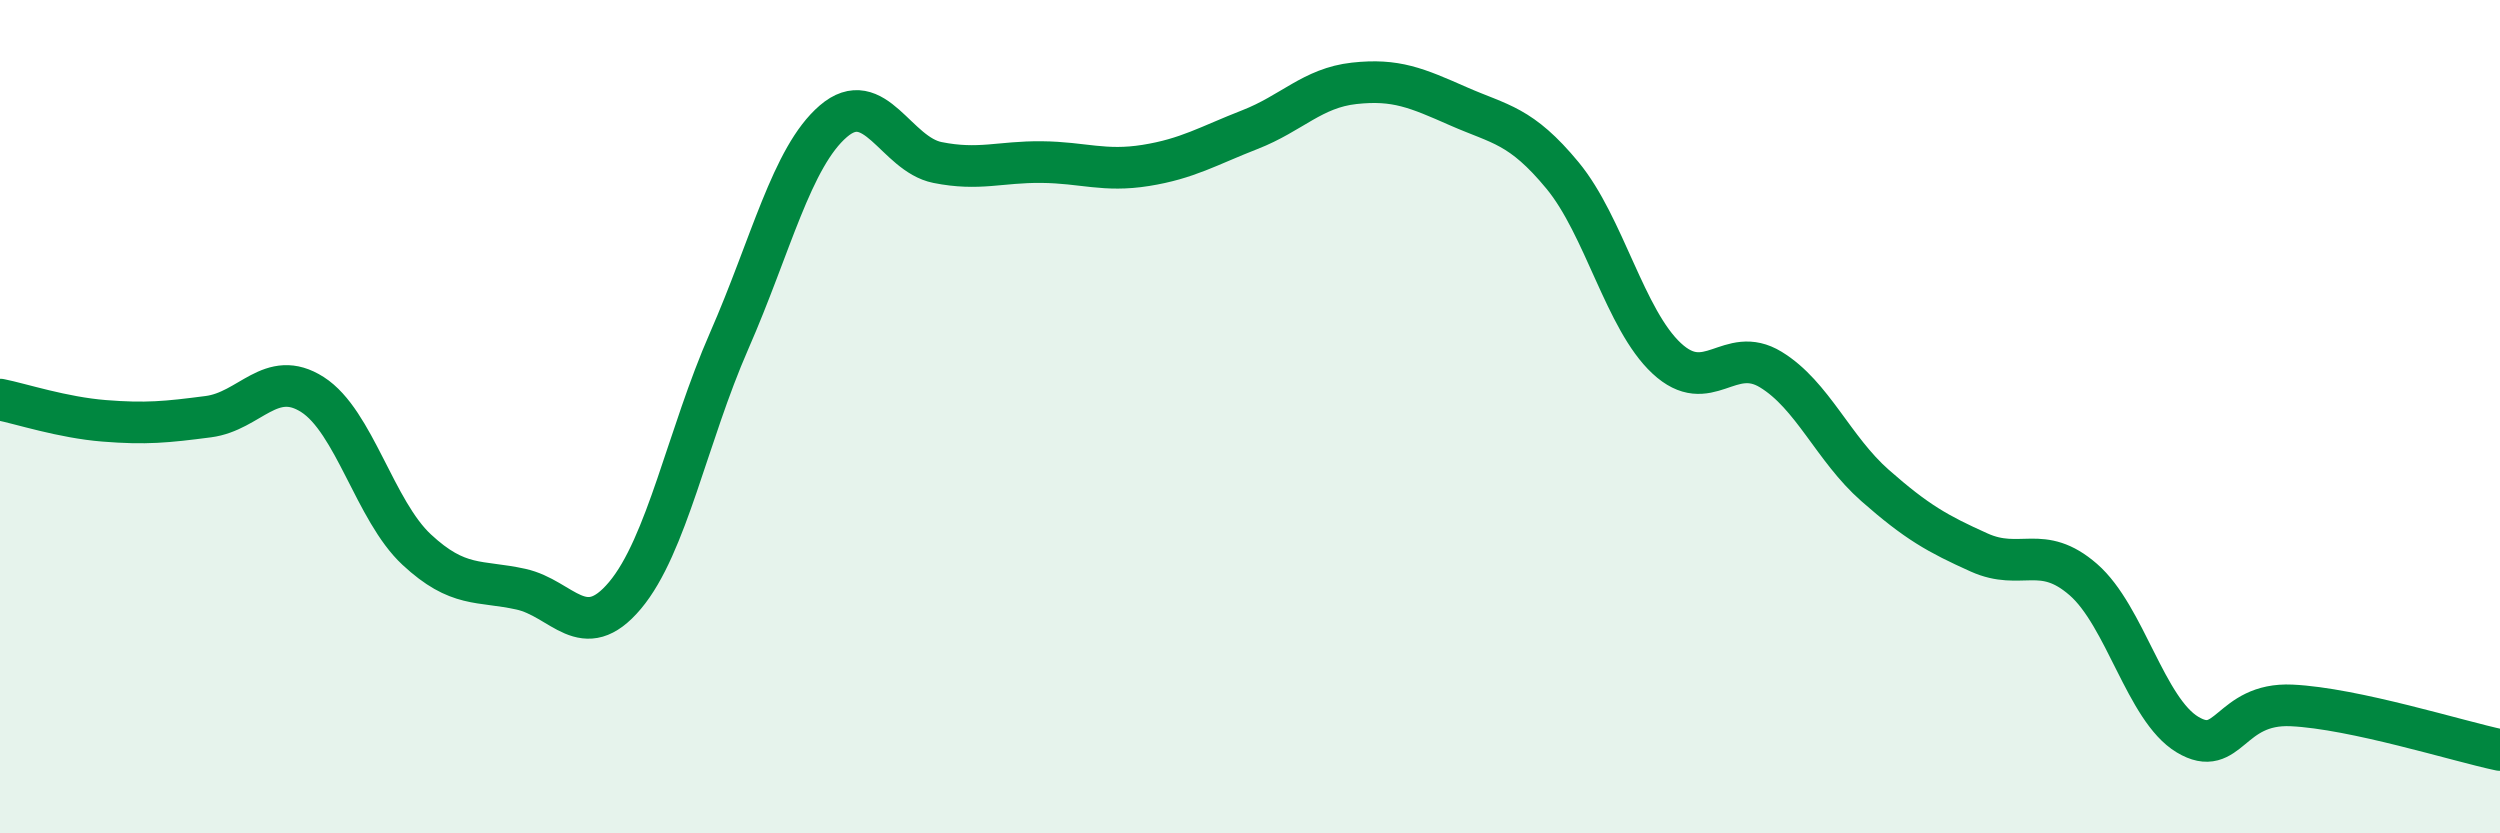 
    <svg width="60" height="20" viewBox="0 0 60 20" xmlns="http://www.w3.org/2000/svg">
      <path
        d="M 0,9.59 C 0.5,9.69 1.5,10.02 2.5,10.1 C 3.5,10.18 4,10.13 5,10 C 6,9.87 6.5,8.83 7.5,9.47 C 8.5,10.11 9,12.26 10,13.19 C 11,14.12 11.5,13.92 12.5,14.14 C 13.5,14.36 14,15.48 15,14.29 C 16,13.1 16.5,10.46 17.5,8.18 C 18.5,5.9 19,3.77 20,2.91 C 21,2.05 21.5,3.7 22.5,3.9 C 23.5,4.1 24,3.88 25,3.89 C 26,3.9 26.5,4.13 27.5,3.97 C 28.5,3.81 29,3.5 30,3.11 C 31,2.72 31.5,2.11 32.5,2 C 33.5,1.89 34,2.11 35,2.55 C 36,2.99 36.5,3 37.5,4.21 C 38.5,5.42 39,7.67 40,8.6 C 41,9.53 41.5,8.26 42.5,8.87 C 43.5,9.48 44,10.77 45,11.65 C 46,12.53 46.5,12.81 47.5,13.26 C 48.5,13.71 49,13.04 50,13.91 C 51,14.78 51.5,17.03 52.5,17.63 C 53.5,18.23 53.5,16.86 55,16.93 C 56.5,17 59,17.79 60,18L60 20L0 20Z"
        fill="#008740"
        opacity="0.1"
        stroke-linecap="round"
        stroke-linejoin="round"
      />
      <path
        d="M 0,9.59 C 0.5,9.69 1.5,10.02 2.5,10.1 C 3.5,10.18 4,10.13 5,10 C 6,9.87 6.5,8.83 7.5,9.47 C 8.5,10.11 9,12.26 10,13.19 C 11,14.12 11.5,13.92 12.5,14.14 C 13.5,14.36 14,15.48 15,14.29 C 16,13.1 16.5,10.46 17.5,8.18 C 18.5,5.9 19,3.77 20,2.91 C 21,2.05 21.5,3.7 22.5,3.9 C 23.5,4.1 24,3.88 25,3.89 C 26,3.9 26.5,4.13 27.5,3.97 C 28.5,3.81 29,3.5 30,3.11 C 31,2.72 31.5,2.11 32.5,2 C 33.5,1.89 34,2.11 35,2.55 C 36,2.99 36.5,3 37.5,4.21 C 38.5,5.42 39,7.67 40,8.6 C 41,9.53 41.5,8.26 42.5,8.87 C 43.5,9.48 44,10.77 45,11.65 C 46,12.53 46.5,12.81 47.5,13.26 C 48.5,13.71 49,13.04 50,13.91 C 51,14.78 51.5,17.03 52.5,17.63 C 53.5,18.23 53.5,16.86 55,16.93 C 56.5,17 59,17.79 60,18"
        stroke="#008740"
        stroke-width="1"
        fill="none"
        stroke-linecap="round"
        stroke-linejoin="round"
      />
    </svg>
  